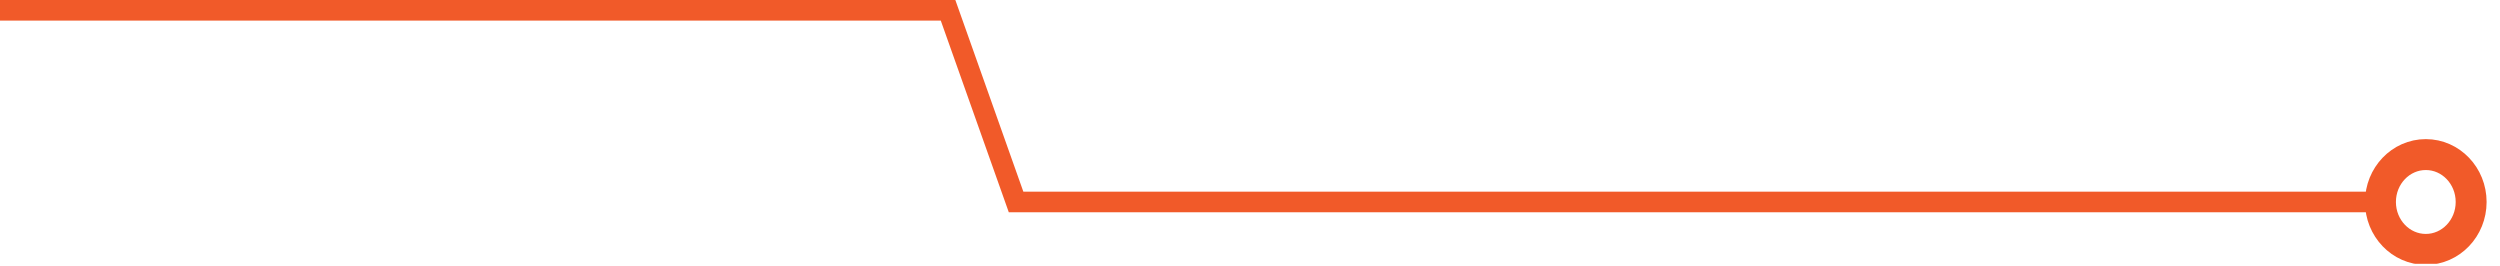 <?xml version="1.0" encoding="utf-8"?>
<!-- Generator: Adobe Illustrator 27.8.1, SVG Export Plug-In . SVG Version: 6.00 Build 0)  -->
<svg version="1.1" id="Layer_1" xmlns="http://www.w3.org/2000/svg" xmlns:xlink="http://www.w3.org/1999/xlink" x="0px" y="0px"
	 viewBox="0 0 121.3 12.9" style="enable-background:new 0 0 121.3 12.9;" xml:space="preserve">
<style type="text/css">
	.st0{clip-path:url(#SVGID_00000104669123266376835280000016226715097816755383_);fill:none;stroke:#F15A29;}
	.st1{clip-path:url(#SVGID_00000104669123266376835280000016226715097816755383_);fill:none;stroke:#F15A29;stroke-width:1.5;}
</style>
<g>
	<defs>
		<rect id="SVGID_1_" y="0" width="120.7" height="12.8"/>
	</defs>
	<clipPath id="SVGID_00000106862066420590625180000015121098597904185014_">
		<use xlink:href="#SVGID_1_"  style="overflow:visible;"/>
	</clipPath>
	<polyline style="clip-path:url(#SVGID_00000106862066420590625180000015121098597904185014_);fill:none;stroke:#F15A29;" points="
		0,0.5 46,0.5 49.3,9.8 115.9,9.8 	"/>
	
		<ellipse style="clip-path:url(#SVGID_00000106862066420590625180000015121098597904185014_);fill:none;stroke:#F15A29;stroke-width:1.5;" cx="117.7" cy="9.8" rx="2.2" ry="2.3"/>
</g>
</svg>
